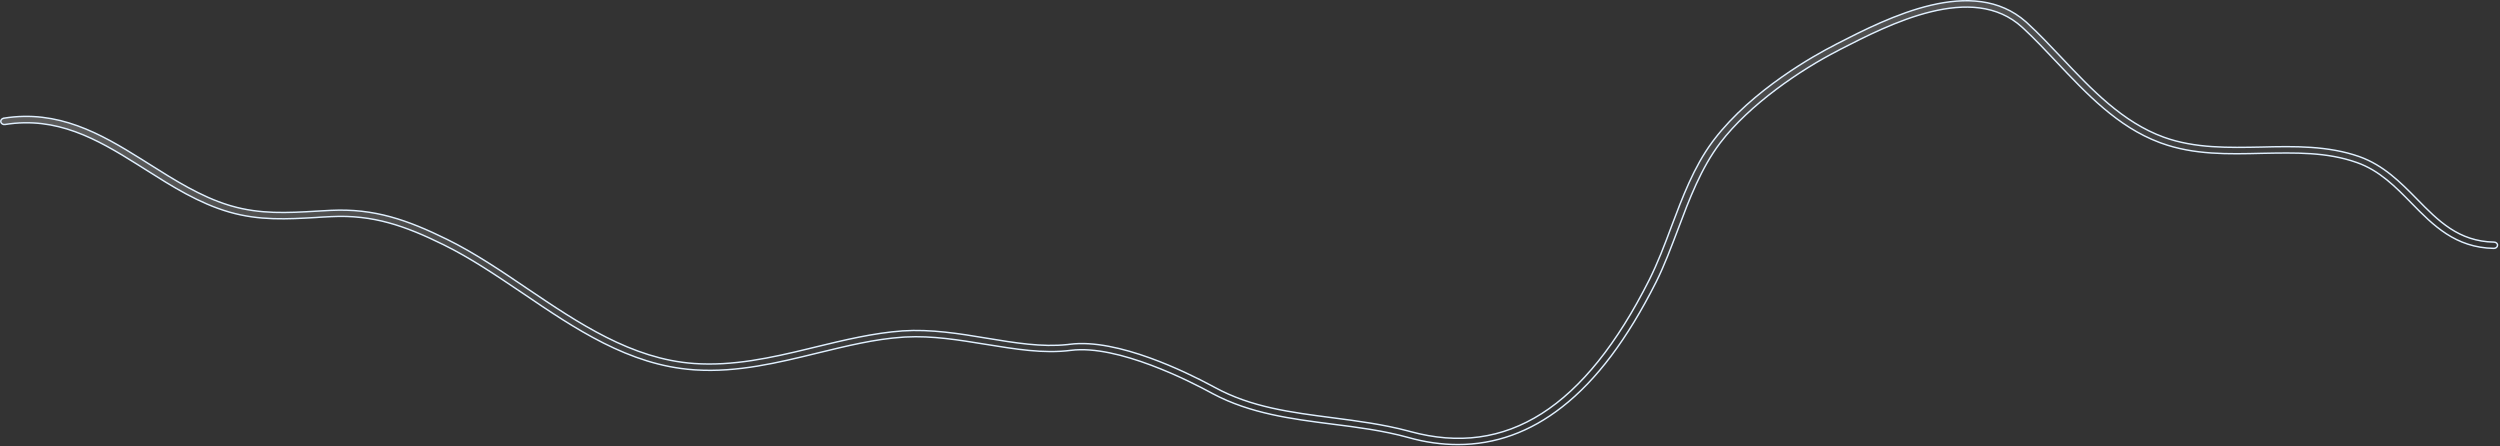 <?xml version="1.0" encoding="utf-8"?>
<svg xmlns="http://www.w3.org/2000/svg" fill="none" height="100%" overflow="visible" preserveAspectRatio="none" style="display: block;" viewBox="0 0 1025 183" width="100%">
<rect x="0" y="0" width="1025" height="183" fill="#333333" stroke="none"/>
<path d="M791.793 2.116C805.749 -1.152 819.752 -0.647 830.642 8.958L831.158 9.423C835.931 13.782 840.426 18.569 845.305 23.71V23.711C857.581 36.72 870.29 50.14 887.156 56.25C899.973 60.898 913.911 60.551 927.217 60.294H927.219C940.638 59.951 954.464 59.698 967.347 64.217C977.307 67.788 984.202 74.759 990.96 81.616V81.617C999.674 90.517 1008.01 99.007 1022.59 99.267H1022.59C1022.98 99.267 1023.35 99.427 1023.62 99.677C1023.88 99.926 1024.02 100.245 1023.98 100.562L1023.98 100.578V100.594C1023.98 101.24 1023.32 101.835 1022.5 101.835C1006.7 101.579 997.584 92.338 988.763 83.339C982.3 76.752 975.688 69.931 966.326 66.649H966.327C953.98 62.26 940.98 62.607 927.394 62.863H927.392C913.689 63.206 899.491 63.544 886.142 58.685L886.141 58.684L885.321 58.383C868.185 51.945 855.496 38.435 843.114 25.355C838.632 20.62 834.389 16.1 830.004 12.018L829.125 11.207C818.886 1.813 805.255 1.513 791.712 4.82C778.167 8.128 764.63 15.061 754.507 20.24L754.499 20.244L753.568 20.755C738.168 28.645 717.397 42.717 705.26 58.613V58.614C697.445 68.933 692.648 81.566 688.055 93.808C685.239 101.179 682.431 108.785 678.97 115.706C667.164 139.067 654.621 155.813 640.507 166.825V166.826C627.331 177.152 613.046 182.266 597.737 182.266C591.107 182.266 584.288 181.327 577.374 179.364H577.372C567.125 176.531 556.412 175.158 546.098 173.873H546.097C529.563 171.764 512.639 169.577 497.319 161.451L496.591 161.06C492.27 158.701 482.713 153.747 471.839 149.683C460.977 145.622 448.75 142.429 439.106 143.638H439.105C427.809 145.087 416.319 143.127 404.021 141.155C393.307 139.414 382.289 137.584 371.257 138.175L370.189 138.239C358.623 139.012 347.155 141.846 335.156 144.757L335.155 144.758C318.992 148.722 302.335 152.755 285.142 151.658L284.322 151.602C257.874 149.724 235.807 134.788 214.316 120.218L214.315 120.217C203.252 112.767 192.825 105.732 181.83 100.325C166.149 92.607 152.965 87.957 135.823 88.816C134.276 88.881 132.778 88.945 131.292 89.046L129.808 89.16C117.8 89.846 106.41 90.525 93.996 86.944C81.57 83.361 70.445 76.362 59.654 69.506L59.653 69.505L56.306 67.397C39.599 56.916 23.27 47.655 2.048 51.047L2.041 51.048C1.248 51.193 0.475 50.678 0.325 49.994C0.181 49.335 0.689 48.616 1.493 48.469L1.492 48.468C23.791 44.876 41.175 54.753 57.953 65.253L61.303 67.357C71.562 73.825 82.215 80.562 93.743 84.105L94.861 84.436C106.735 87.879 117.851 87.275 129.569 86.59L129.568 86.589C130.556 86.546 131.566 86.482 132.584 86.418C133.604 86.354 134.633 86.29 135.661 86.247H135.662C153.502 85.394 167.049 90.167 183.254 98.123C194.393 103.594 205.442 111.034 216.043 118.23H216.044C237.131 132.439 258.957 147.226 284.561 149.031C300.526 150.159 316.237 146.68 331.424 142.995L334.454 142.257C346.088 139.429 358.162 136.523 370.044 135.669L370.043 135.668C381.726 134.9 393.322 136.779 404.58 138.664H404.581C416.11 140.571 427.162 142.407 437.694 141.269L438.712 141.149C448.486 139.917 460.482 142.786 471.48 146.755C481.782 150.472 491.171 155.14 496.974 158.246L498.086 158.846C513.055 167.014 529.338 169.074 546.49 171.3C556.58 172.628 566.997 173.953 577.252 176.677L578.244 176.944C597.968 182.318 615.853 179.912 632.119 169.563C648.373 159.223 662.988 140.968 676.224 114.69L676.225 114.689C679.609 107.907 682.519 100.357 685.239 92.99L685.24 92.991C689.786 80.951 694.404 68.559 702.077 58.178L702.829 57.179C718.448 36.765 744.467 22.399 752.059 18.548H752.06L752.067 18.544L752.998 18.034C763.555 12.635 777.614 5.436 791.793 2.116Z" fill="url(#paint0_linear_0_19130)" fill-opacity="0.2" id="Vector" stroke="#E0F0FF" stroke-width="0.6"/>
<defs>
<linearGradient gradientUnits="userSpaceOnUse" id="paint0_linear_0_19130" x1="605.095" x2="587.208" y1="138.763" y2="-10.389">
<stop stop-color="white" stop-opacity="0"/>
<stop offset="1" stop-color="white"/>
</linearGradient>
</defs>
</svg>